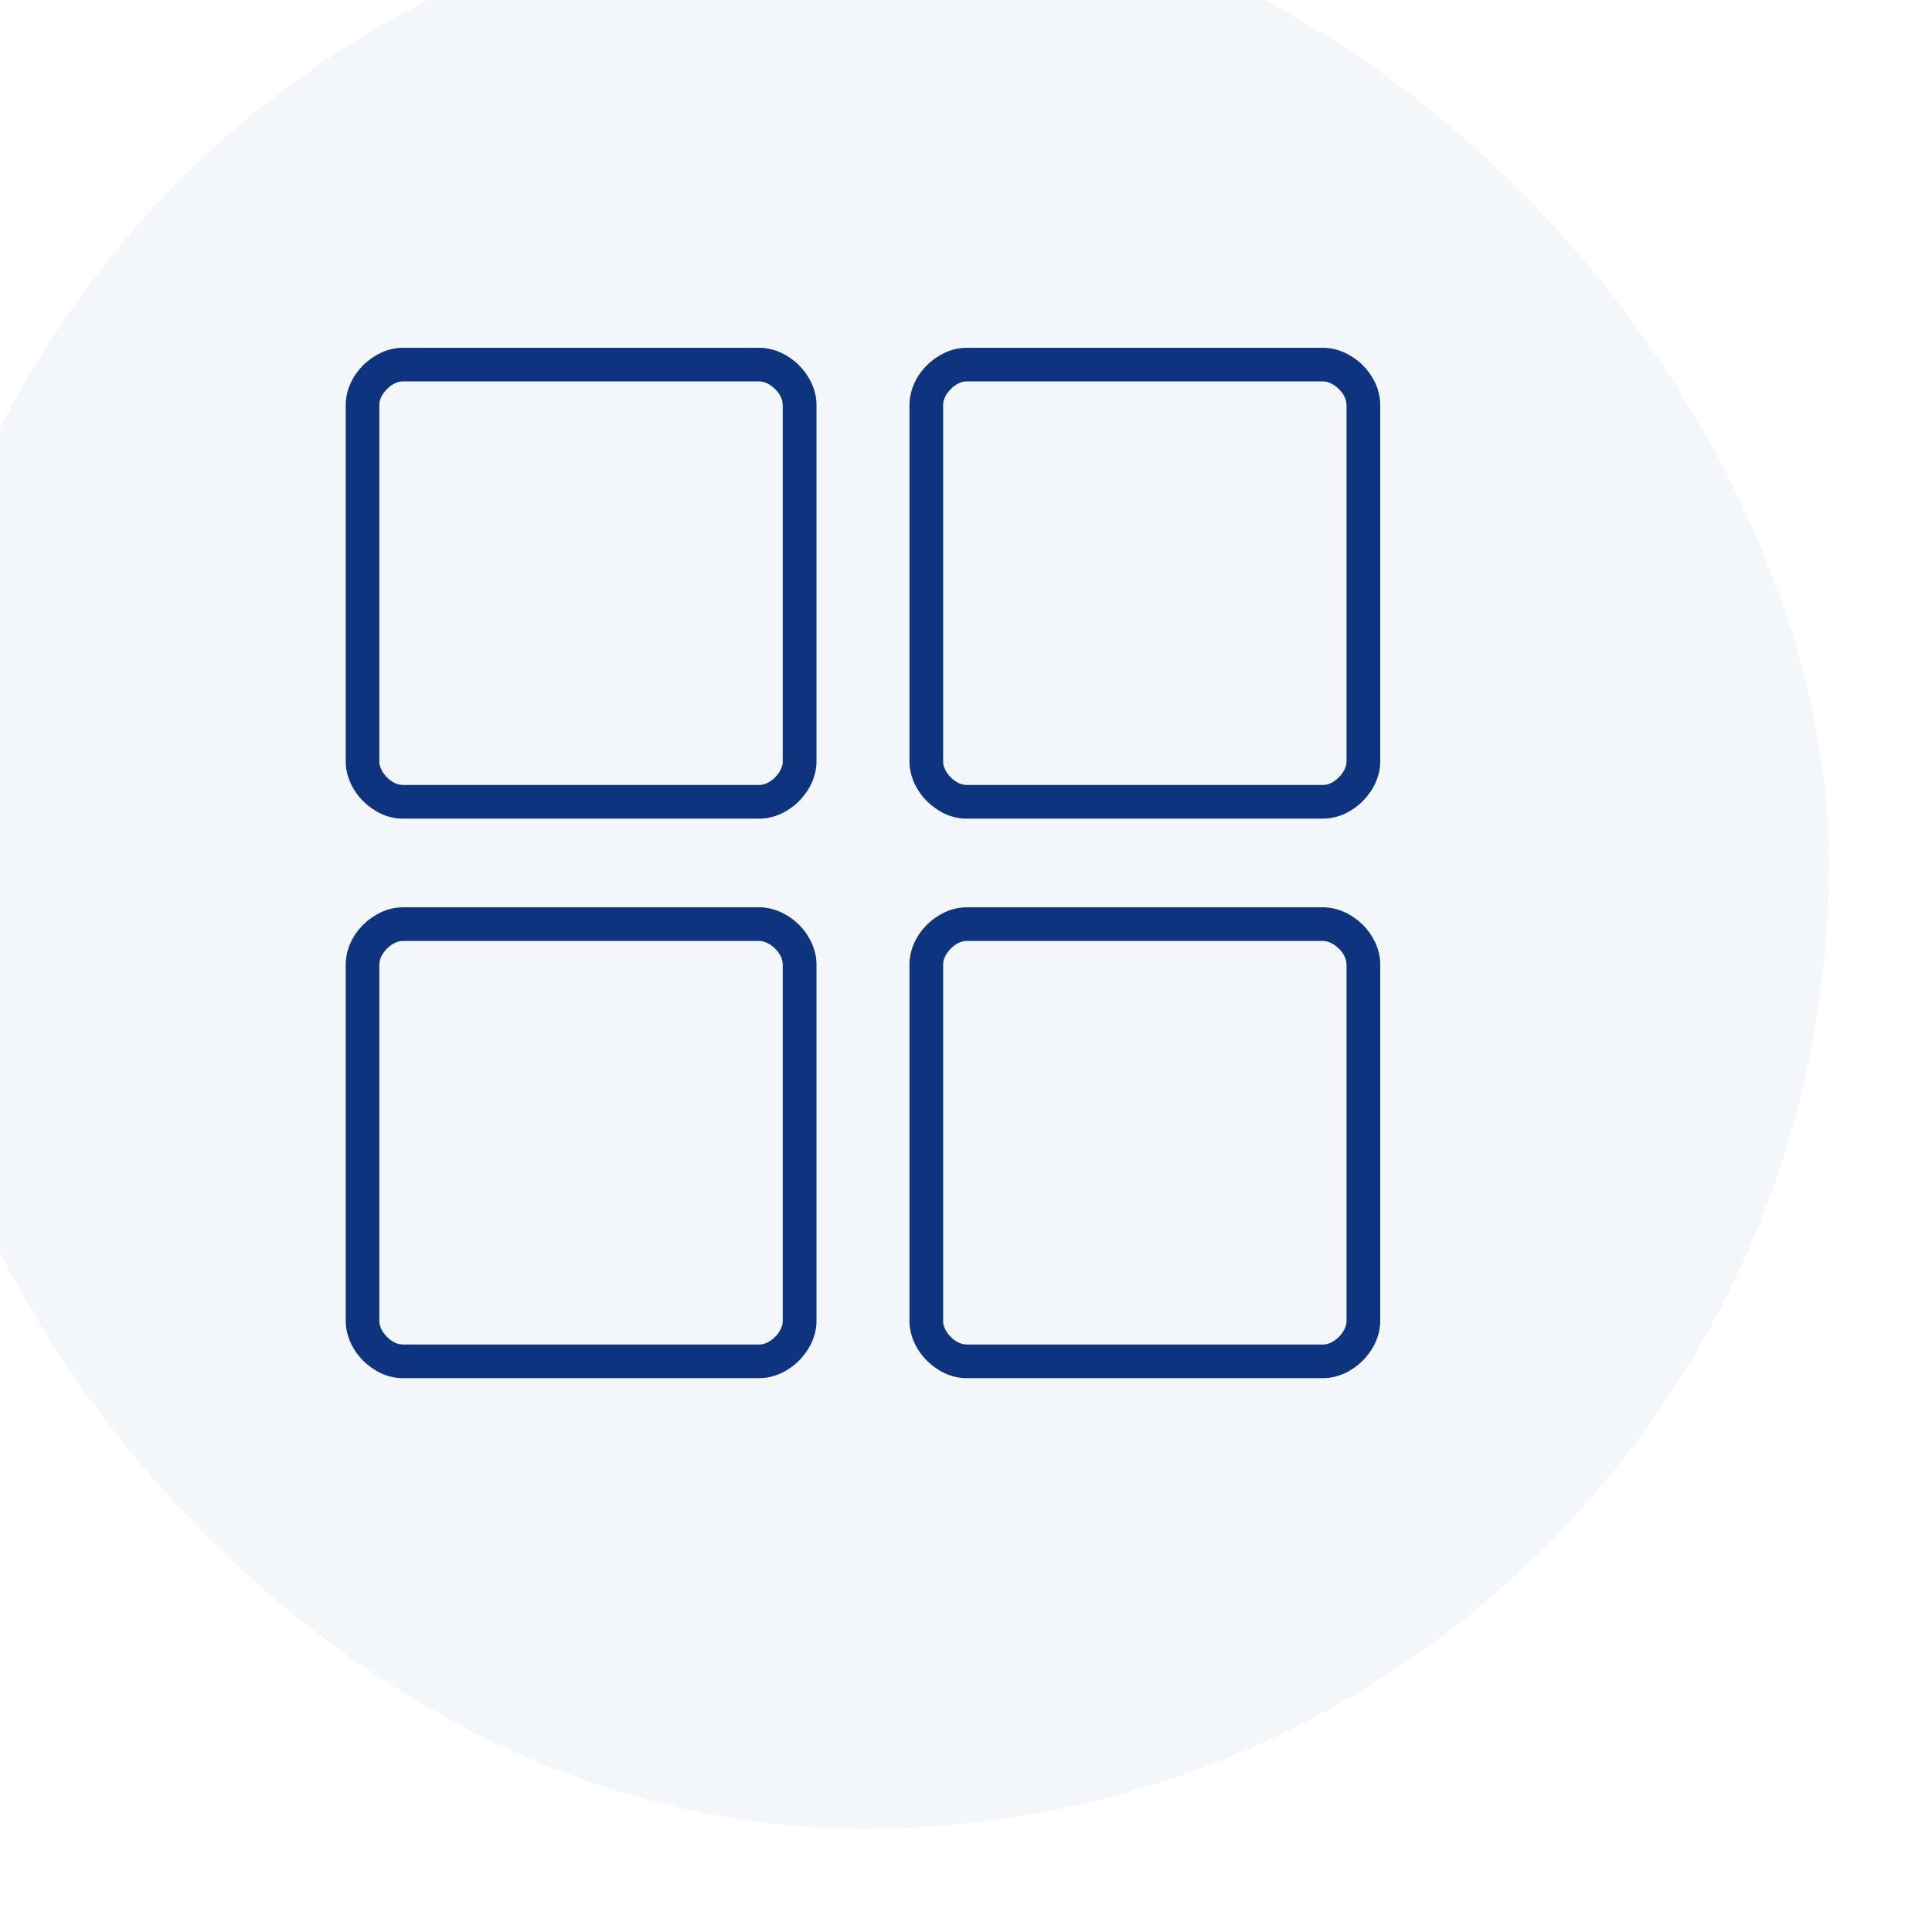 <svg width="150" height="150" viewBox="0 0 150 150" fill="none" xmlns="http://www.w3.org/2000/svg">
<g filter="url(#filter0_i_44_638)">
<rect width="150" height="150" rx="75" fill="#F4F7FA"/>
<g clip-path="url(#clip0_44_638)">
<path d="M71.281 38.539C71.218 38.271 71.124 37.999 70.996 37.717C70.765 37.231 70.433 36.758 70.033 36.355L70.027 36.349C69.634 35.959 69.161 35.631 68.651 35.389C68.383 35.268 68.111 35.174 67.846 35.111C67.551 35.04 67.252 35.003 66.957 35.003H39.261C38.965 35.003 38.663 35.04 38.375 35.111C38.096 35.178 37.825 35.272 37.566 35.396C37.07 35.631 36.61 35.949 36.191 36.359C35.788 36.765 35.466 37.224 35.228 37.734C35.107 37.999 35.01 38.271 34.95 38.539C34.879 38.831 34.842 39.133 34.842 39.428V67.132C34.842 67.43 34.879 67.729 34.95 68.017C35.013 68.285 35.107 68.557 35.235 68.839C35.473 69.342 35.805 69.815 36.201 70.208C36.607 70.607 37.077 70.939 37.57 71.174C37.835 71.298 38.106 71.392 38.375 71.452C38.667 71.523 38.969 71.56 39.264 71.56H66.964C67.259 71.56 67.561 71.523 67.846 71.452C68.114 71.389 68.386 71.295 68.668 71.167C69.174 70.926 69.647 70.59 70.03 70.201C70.422 69.812 70.758 69.339 71.006 68.822C71.127 68.554 71.221 68.279 71.285 68.017C71.355 67.725 71.392 67.423 71.392 67.128V39.422C71.392 39.123 71.355 38.824 71.285 38.539H71.281ZM37.452 67.128V39.422C37.452 39.328 37.462 39.23 37.482 39.153C37.513 39.036 37.55 38.928 37.596 38.831C37.704 38.606 37.858 38.392 38.049 38.2C38.234 38.013 38.445 37.858 38.667 37.758C38.761 37.714 38.868 37.674 38.982 37.644C39.073 37.623 39.17 37.613 39.261 37.613H66.96C67.054 37.613 67.152 37.623 67.229 37.644C67.346 37.674 67.454 37.714 67.554 37.761C67.776 37.865 67.987 38.016 68.185 38.211C68.369 38.392 68.524 38.606 68.628 38.831C68.644 38.871 68.661 38.908 68.678 38.949C68.742 39.116 68.772 39.314 68.772 39.556V67.128C68.772 67.222 68.762 67.319 68.742 67.4C68.712 67.517 68.675 67.625 68.624 67.725C68.524 67.943 68.373 68.155 68.181 68.349C67.98 68.547 67.766 68.701 67.547 68.802C67.45 68.849 67.343 68.886 67.239 68.913C67.145 68.933 67.048 68.946 66.954 68.946H39.391C39.153 68.946 38.952 68.916 38.784 68.853C38.744 68.836 38.704 68.819 38.667 68.802C38.445 68.698 38.234 68.544 38.046 68.353C37.855 68.158 37.704 67.95 37.596 67.722C37.55 67.625 37.513 67.517 37.486 67.413C37.466 67.323 37.452 67.222 37.452 67.132V67.128Z" fill="#0F347F"/>
<path d="M115.054 38.539C114.99 38.271 114.896 37.999 114.768 37.717C114.537 37.231 114.205 36.758 113.806 36.355L113.799 36.349C113.406 35.959 112.933 35.631 112.424 35.389C112.155 35.268 111.883 35.174 111.618 35.111C111.323 35.04 111.025 35.003 110.729 35.003H83.029C82.734 35.003 82.432 35.04 82.144 35.111C81.865 35.178 81.594 35.272 81.335 35.396C80.839 35.631 80.379 35.949 79.96 36.359C79.557 36.765 79.235 37.224 78.997 37.734C78.876 37.999 78.779 38.271 78.719 38.539C78.648 38.831 78.611 39.133 78.611 39.428V67.132C78.611 67.43 78.648 67.729 78.719 68.017C78.782 68.285 78.876 68.557 79.004 68.839C79.242 69.342 79.574 69.815 79.97 70.208C80.376 70.607 80.846 70.939 81.339 71.174C81.604 71.298 81.876 71.392 82.144 71.452C82.436 71.523 82.738 71.56 83.033 71.56H110.733C111.028 71.56 111.33 71.523 111.615 71.452C111.883 71.389 112.155 71.295 112.437 71.167C112.944 70.926 113.417 70.59 113.799 70.201C114.191 69.812 114.527 69.339 114.775 68.822C114.896 68.554 114.99 68.279 115.054 68.017C115.124 67.725 115.161 67.423 115.161 67.128V39.422C115.161 39.123 115.124 38.824 115.054 38.539ZM81.225 67.128V39.422C81.225 39.328 81.235 39.23 81.255 39.153C81.285 39.036 81.322 38.928 81.369 38.831C81.476 38.606 81.631 38.392 81.822 38.2C82.006 38.013 82.218 37.858 82.439 37.758C82.533 37.714 82.64 37.674 82.754 37.644C82.845 37.623 82.942 37.613 83.033 37.613H110.733C110.827 37.613 110.924 37.623 111.001 37.644C111.119 37.674 111.226 37.714 111.327 37.761C111.548 37.865 111.759 38.016 111.957 38.211C112.142 38.392 112.296 38.606 112.4 38.831C112.417 38.871 112.434 38.908 112.45 38.949C112.514 39.116 112.544 39.314 112.544 39.556V67.128C112.544 67.222 112.534 67.319 112.514 67.4C112.484 67.517 112.447 67.625 112.397 67.725C112.296 67.943 112.145 68.155 111.954 68.349C111.753 68.547 111.538 68.701 111.32 68.802C111.223 68.849 111.115 68.886 111.011 68.913C110.917 68.933 110.82 68.946 110.726 68.946H83.16C82.922 68.946 82.721 68.916 82.553 68.853C82.513 68.836 82.473 68.819 82.436 68.802C82.214 68.698 82.003 68.544 81.815 68.353C81.624 68.158 81.473 67.95 81.366 67.722C81.319 67.625 81.282 67.517 81.255 67.413C81.235 67.323 81.221 67.222 81.221 67.132L81.225 67.128Z" fill="#0F347F"/>
<path d="M71.281 81.98C71.218 81.711 71.124 81.439 70.996 81.158C70.765 80.671 70.433 80.198 70.033 79.796L70.027 79.789C69.634 79.4 69.161 79.071 68.651 78.829C68.383 78.709 68.111 78.615 67.846 78.551C67.551 78.481 67.252 78.444 66.957 78.444H39.261C38.965 78.444 38.663 78.481 38.375 78.551C38.096 78.618 37.825 78.712 37.566 78.836C37.07 79.071 36.61 79.39 36.191 79.799C35.788 80.205 35.466 80.664 35.228 81.174C35.107 81.439 35.01 81.711 34.95 81.98C34.879 82.271 34.842 82.573 34.842 82.868V110.572C34.842 110.87 34.879 111.169 34.95 111.457C35.013 111.726 35.107 111.998 35.235 112.279C35.473 112.783 35.805 113.256 36.201 113.648C36.607 114.047 37.077 114.379 37.57 114.614C37.835 114.738 38.106 114.832 38.375 114.893C38.667 114.963 38.969 115 39.264 115H66.964C67.259 115 67.561 114.963 67.846 114.893C68.114 114.829 68.386 114.735 68.668 114.607C69.174 114.366 69.647 114.03 70.03 113.641C70.422 113.252 70.758 112.779 71.006 112.263C71.127 111.994 71.221 111.719 71.285 111.457C71.355 111.166 71.392 110.864 71.392 110.568V82.865C71.392 82.567 71.355 82.268 71.285 81.983L71.281 81.98ZM37.452 110.568V82.865C37.452 82.771 37.462 82.674 37.482 82.597C37.513 82.479 37.55 82.372 37.596 82.275C37.704 82.05 37.858 81.835 38.049 81.644C38.234 81.456 38.445 81.302 38.667 81.201C38.761 81.158 38.868 81.117 38.982 81.087C39.073 81.067 39.17 81.057 39.261 81.057H66.96C67.054 81.057 67.152 81.067 67.229 81.087C67.346 81.117 67.454 81.158 67.554 81.204C67.776 81.308 67.987 81.46 68.185 81.654C68.369 81.835 68.524 82.05 68.628 82.275C68.644 82.315 68.661 82.352 68.678 82.392C68.742 82.56 68.772 82.758 68.772 82.999V110.572C68.772 110.666 68.762 110.763 68.742 110.843C68.712 110.961 68.675 111.068 68.624 111.169C68.524 111.387 68.373 111.598 68.181 111.793C67.98 111.991 67.766 112.145 67.547 112.246C67.45 112.293 67.343 112.33 67.239 112.356C67.145 112.377 67.048 112.39 66.954 112.39H39.391C39.153 112.39 38.952 112.36 38.784 112.296C38.744 112.279 38.704 112.263 38.667 112.246C38.445 112.142 38.234 111.987 38.046 111.796C37.855 111.602 37.704 111.394 37.596 111.166C37.55 111.068 37.513 110.961 37.486 110.857C37.466 110.766 37.452 110.666 37.452 110.575V110.568Z" fill="#0F347F"/>
<path d="M115.054 81.98C114.99 81.711 114.896 81.439 114.768 81.158C114.537 80.671 114.205 80.198 113.806 79.796L113.799 79.789C113.406 79.4 112.933 79.071 112.424 78.829C112.155 78.709 111.883 78.615 111.618 78.551C111.323 78.481 111.025 78.444 110.729 78.444H83.029C82.734 78.444 82.432 78.481 82.144 78.551C81.865 78.618 81.594 78.712 81.335 78.836C80.839 79.071 80.379 79.39 79.96 79.799C79.557 80.205 79.235 80.664 78.997 81.174C78.876 81.439 78.779 81.711 78.719 81.98C78.648 82.271 78.611 82.573 78.611 82.868V110.572C78.611 110.87 78.648 111.169 78.719 111.457C78.782 111.726 78.876 111.998 79.004 112.279C79.242 112.783 79.574 113.256 79.97 113.648C80.376 114.047 80.846 114.379 81.339 114.614C81.604 114.738 81.876 114.832 82.144 114.893C82.436 114.963 82.738 115 83.033 115H110.733C111.028 115 111.33 114.963 111.615 114.893C111.883 114.829 112.155 114.735 112.437 114.607C112.944 114.366 113.417 114.03 113.799 113.641C114.191 113.252 114.527 112.779 114.775 112.263C114.896 111.994 114.99 111.719 115.054 111.457C115.124 111.166 115.161 110.864 115.161 110.568V82.865C115.161 82.567 115.124 82.268 115.054 81.983V81.98ZM81.225 110.568V82.865C81.225 82.771 81.235 82.674 81.255 82.597C81.285 82.479 81.322 82.372 81.369 82.275C81.476 82.05 81.631 81.835 81.822 81.644C82.006 81.456 82.218 81.302 82.439 81.201C82.533 81.158 82.64 81.117 82.754 81.087C82.845 81.067 82.942 81.057 83.033 81.057H110.733C110.827 81.057 110.924 81.067 111.001 81.087C111.119 81.117 111.226 81.158 111.327 81.204C111.548 81.308 111.759 81.46 111.957 81.654C112.142 81.835 112.296 82.05 112.4 82.275C112.417 82.315 112.434 82.352 112.45 82.392C112.514 82.56 112.544 82.758 112.544 82.999V110.572C112.544 110.666 112.534 110.763 112.514 110.843C112.484 110.961 112.447 111.068 112.397 111.169C112.296 111.387 112.145 111.598 111.954 111.793C111.753 111.991 111.538 112.145 111.32 112.246C111.223 112.293 111.115 112.33 111.011 112.356C110.917 112.377 110.82 112.39 110.726 112.39H83.16C82.922 112.39 82.721 112.36 82.553 112.296C82.513 112.279 82.473 112.263 82.436 112.246C82.214 112.142 82.003 111.987 81.815 111.796C81.624 111.602 81.473 111.394 81.366 111.166C81.319 111.068 81.282 110.961 81.255 110.857C81.235 110.766 81.221 110.666 81.221 110.575L81.225 110.568Z" fill="#0F347F"/>
</g>
</g>
<defs>
<filter id="filter0_i_44_638" x="-8" y="-8" width="158" height="158" filterUnits="userSpaceOnUse" color-interpolation-filters="sRGB">
<feFlood flood-opacity="0" result="BackgroundImageFix"/>
<feBlend mode="normal" in="SourceGraphic" in2="BackgroundImageFix" result="shape"/>
<feColorMatrix in="SourceAlpha" type="matrix" values="0 0 0 0 0 0 0 0 0 0 0 0 0 0 0 0 0 0 127 0" result="hardAlpha"/>
<feOffset dx="-8" dy="-8"/>
<feGaussianBlur stdDeviation="10"/>
<feComposite in2="hardAlpha" operator="arithmetic" k2="-1" k3="1"/>
<feColorMatrix type="matrix" values="0 0 0 0 0.91 0 0 0 0 0.925 0 0 0 0 0.953 0 0 0 1 0"/>
<feBlend mode="normal" in2="shape" result="effect1_innerShadow_44_638"/>
</filter>
<clipPath id="clip0_44_638">
<rect width="80.322" height="80" fill="white" transform="translate(34.839 35)"/>
</clipPath>
</defs>
</svg>
